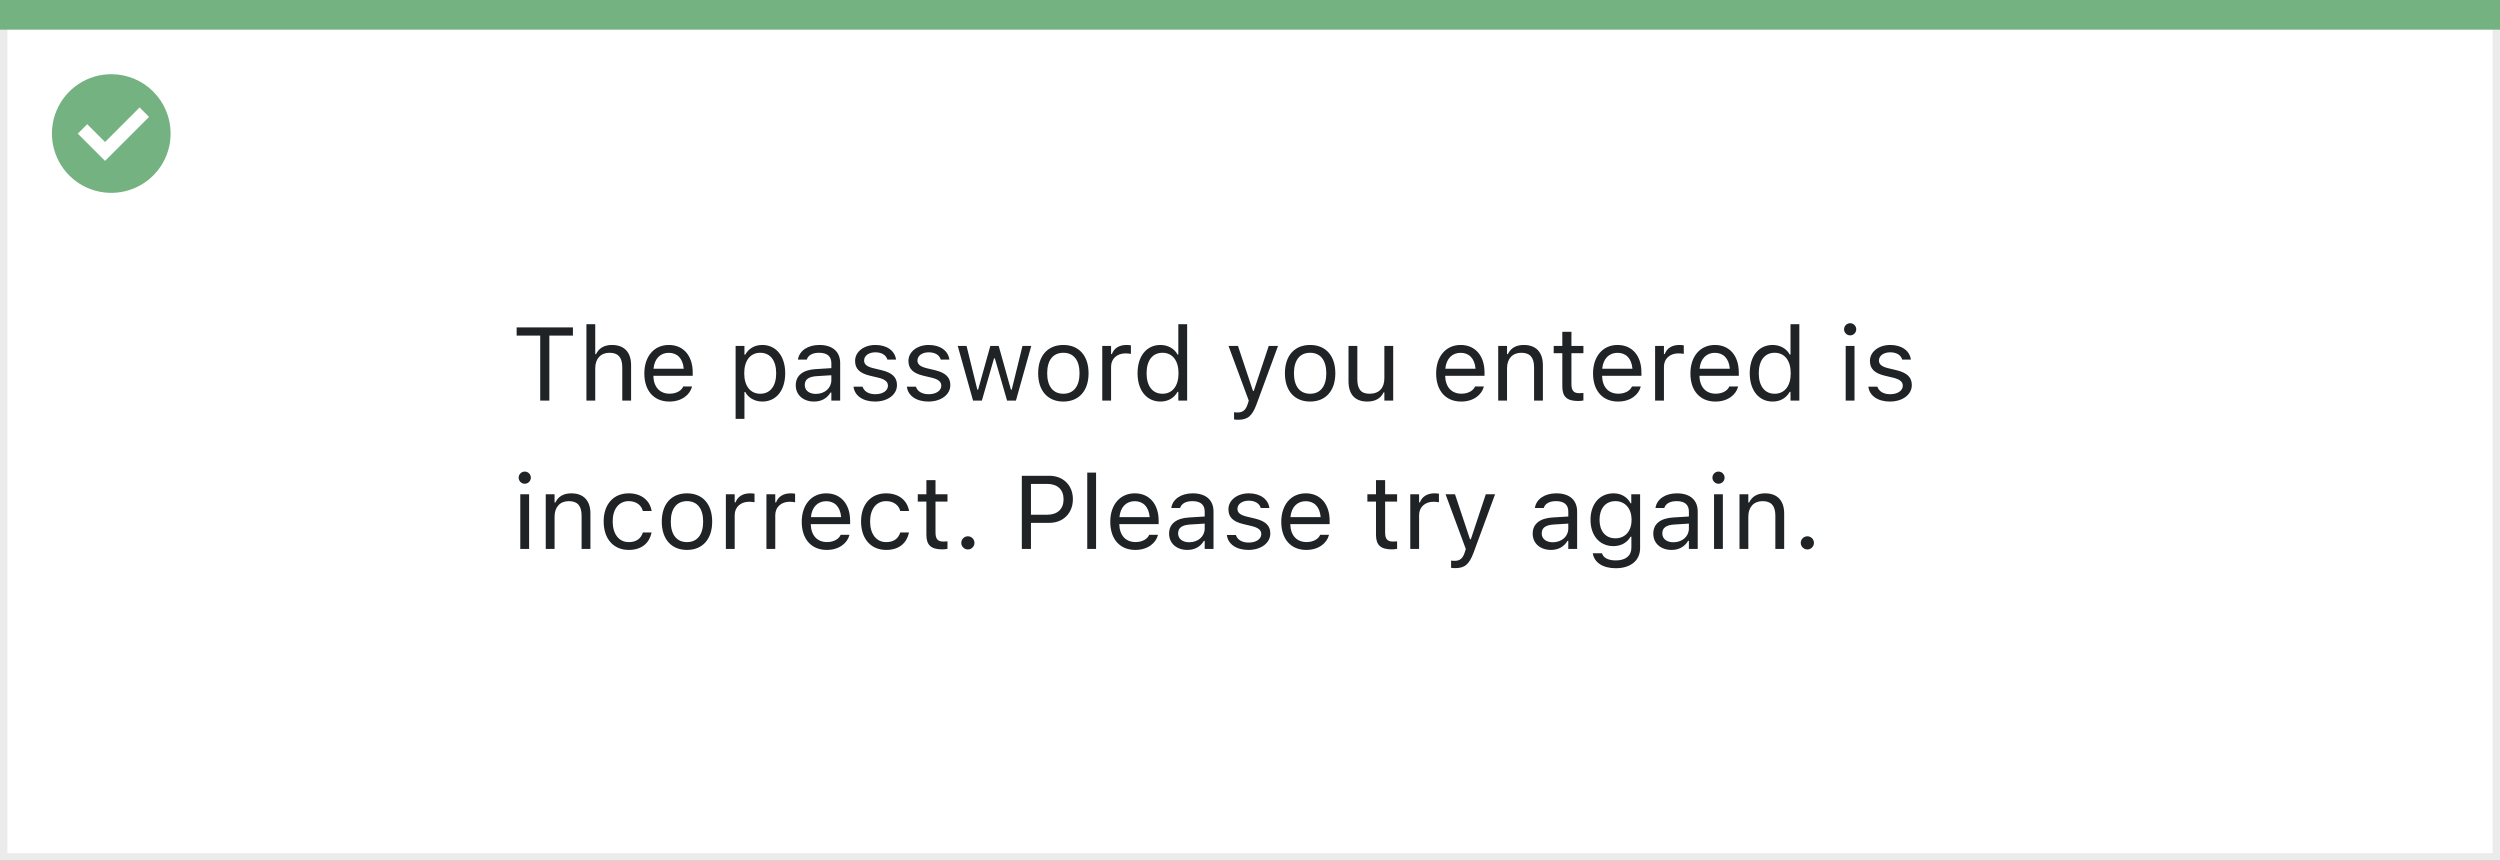 <svg width="337" height="116" viewBox="0 0 337 116" fill="none" xmlns="http://www.w3.org/2000/svg">
<rect x="0" y="0" width="337" height="116" fill="#808080" stroke="none"/>
<rect x="0.5" y="0.5" width="336" height="115" fill="white" stroke="#EBEBEB"/>
<path d="M0 0H337V4H0V0Z" fill="#74B281"/>
<path d="M15.003 10C11.767 9.999 8.849 11.947 7.61 14.936C6.371 17.926 7.055 21.367 9.342 23.656C11.63 25.944 15.071 26.629 18.061 25.391C21.051 24.153 23 21.236 23 18C23 15.879 22.158 13.844 20.658 12.344C19.159 10.844 17.125 10 15.003 10ZM14.161 21.689L10.486 18.015L11.758 16.741L14.161 19.144L18.819 14.485L20.091 15.759L14.161 21.689Z" fill="#74B281"/>
<path d="M72.821 54H74.052V45.243H77.231V44.136H69.643V45.243H72.821V54ZM79.049 54H80.238V49.639C80.238 48.347 80.983 47.554 82.159 47.554C83.335 47.554 83.882 48.19 83.882 49.516V54H85.071V49.228C85.071 47.478 84.148 46.501 82.494 46.501C81.407 46.501 80.717 46.959 80.348 47.738H80.238V43.705H79.049V54ZM90.232 54.13C91.969 54.13 93.022 53.145 93.274 52.148L93.288 52.093H92.099L92.071 52.154C91.873 52.599 91.258 53.07 90.26 53.07C88.947 53.07 88.106 52.182 88.072 50.657H93.377V50.192C93.377 47.991 92.16 46.501 90.157 46.501C88.154 46.501 86.856 48.06 86.856 50.336V50.343C86.856 52.653 88.127 54.13 90.232 54.13ZM90.15 47.56C91.237 47.56 92.044 48.251 92.167 49.707H88.093C88.223 48.306 89.057 47.56 90.15 47.56ZM99.16 56.461H100.35V52.838H100.459C100.862 53.624 101.744 54.13 102.756 54.13C104.629 54.13 105.846 52.633 105.846 50.322V50.309C105.846 48.012 104.622 46.501 102.756 46.501C101.73 46.501 100.91 46.986 100.459 47.807H100.35V46.631H99.16V56.461ZM102.482 53.077C101.143 53.077 100.322 52.024 100.322 50.322V50.309C100.322 48.606 101.143 47.554 102.482 47.554C103.829 47.554 104.629 48.593 104.629 50.309V50.322C104.629 52.038 103.829 53.077 102.482 53.077ZM109.729 54.13C110.72 54.13 111.492 53.699 111.957 52.913H112.066V54H113.256V48.955C113.256 47.424 112.251 46.501 110.453 46.501C108.881 46.501 107.76 47.28 107.568 48.435L107.562 48.477H108.751L108.758 48.456C108.949 47.882 109.53 47.554 110.412 47.554C111.513 47.554 112.066 48.046 112.066 48.955V49.625L109.954 49.755C108.238 49.857 107.268 50.616 107.268 51.929V51.942C107.268 53.282 108.327 54.13 109.729 54.13ZM108.484 51.915V51.901C108.484 51.17 108.977 50.773 110.098 50.705L112.066 50.582V51.252C112.066 52.305 111.185 53.098 109.975 53.098C109.12 53.098 108.484 52.66 108.484 51.915ZM117.959 54.13C119.634 54.13 120.912 53.221 120.912 51.908V51.895C120.912 50.842 120.242 50.24 118.854 49.905L117.72 49.632C116.852 49.42 116.482 49.105 116.482 48.606V48.593C116.482 47.943 117.125 47.492 118 47.492C118.889 47.492 119.463 47.895 119.62 48.477H120.789C120.625 47.273 119.552 46.501 118.007 46.501C116.441 46.501 115.266 47.424 115.266 48.648V48.654C115.266 49.714 115.888 50.315 117.269 50.644L118.41 50.917C119.319 51.136 119.695 51.484 119.695 51.983V51.997C119.695 52.667 118.991 53.139 118 53.139C117.057 53.139 116.469 52.735 116.271 52.12H115.054C115.19 53.337 116.318 54.13 117.959 54.13ZM125.15 54.13C126.825 54.13 128.104 53.221 128.104 51.908V51.895C128.104 50.842 127.434 50.24 126.046 49.905L124.911 49.632C124.043 49.42 123.674 49.105 123.674 48.606V48.593C123.674 47.943 124.316 47.492 125.191 47.492C126.08 47.492 126.654 47.895 126.812 48.477H127.98C127.816 47.273 126.743 46.501 125.198 46.501C123.633 46.501 122.457 47.424 122.457 48.648V48.654C122.457 49.714 123.079 50.315 124.46 50.644L125.602 50.917C126.511 51.136 126.887 51.484 126.887 51.983V51.997C126.887 52.667 126.183 53.139 125.191 53.139C124.248 53.139 123.66 52.735 123.462 52.12H122.245C122.382 53.337 123.51 54.13 125.15 54.13ZM131.166 54H132.355L133.996 48.299H134.105L135.753 54H136.949L139.014 46.631H137.831L136.382 52.523H136.272L134.625 46.631H133.497L131.85 52.523H131.74L130.291 46.631H129.102L131.166 54ZM143.341 54.13C145.439 54.13 146.738 52.681 146.738 50.322V50.309C146.738 47.943 145.439 46.501 143.341 46.501C141.242 46.501 139.943 47.943 139.943 50.309V50.322C139.943 52.681 141.242 54.13 143.341 54.13ZM143.341 53.077C141.946 53.077 141.16 52.059 141.16 50.322V50.309C141.16 48.565 141.946 47.554 143.341 47.554C144.735 47.554 145.521 48.565 145.521 50.309V50.322C145.521 52.059 144.735 53.077 143.341 53.077ZM148.584 54H149.773V49.434C149.773 48.353 150.58 47.636 151.715 47.636C151.975 47.636 152.2 47.663 152.446 47.704V46.549C152.33 46.528 152.077 46.501 151.852 46.501C150.854 46.501 150.163 46.952 149.883 47.725H149.773V46.631H148.584V54ZM156.432 54.13C157.457 54.13 158.277 53.645 158.729 52.824H158.838V54H160.027V43.705H158.838V47.793H158.729C158.325 47.007 157.443 46.501 156.432 46.501C154.559 46.501 153.342 47.998 153.342 50.309V50.322C153.342 52.619 154.565 54.13 156.432 54.13ZM156.705 53.077C155.358 53.077 154.559 52.038 154.559 50.322V50.309C154.559 48.593 155.358 47.554 156.705 47.554C158.045 47.554 158.865 48.606 158.865 50.309V50.322C158.865 52.024 158.045 53.077 156.705 53.077ZM166.877 56.584C168.183 56.584 168.791 56.105 169.399 54.451L172.277 46.631H171.026L169.01 52.694H168.9L166.877 46.631H165.605L168.333 54.007L168.196 54.444C167.93 55.292 167.52 55.6 166.843 55.6C166.679 55.6 166.494 55.593 166.351 55.565V56.543C166.515 56.57 166.72 56.584 166.877 56.584ZM176.604 54.13C178.703 54.13 180.002 52.681 180.002 50.322V50.309C180.002 47.943 178.703 46.501 176.604 46.501C174.506 46.501 173.207 47.943 173.207 50.309V50.322C173.207 52.681 174.506 54.13 176.604 54.13ZM176.604 53.077C175.21 53.077 174.424 52.059 174.424 50.322V50.309C174.424 48.565 175.21 47.554 176.604 47.554C177.999 47.554 178.785 48.565 178.785 50.309V50.322C178.785 52.059 177.999 53.077 176.604 53.077ZM184.315 54.13C185.396 54.13 186.141 53.685 186.503 52.899H186.612V54H187.802V46.631H186.612V50.992C186.612 52.284 185.922 53.077 184.623 53.077C183.447 53.077 182.969 52.441 182.969 51.115V46.631H181.779V51.402C181.779 53.145 182.641 54.13 184.315 54.13ZM196.969 54.13C198.705 54.13 199.758 53.145 200.011 52.148L200.024 52.093H198.835L198.808 52.154C198.609 52.599 197.994 53.07 196.996 53.07C195.684 53.07 194.843 52.182 194.809 50.657H200.113V50.192C200.113 47.991 198.896 46.501 196.894 46.501C194.891 46.501 193.592 48.06 193.592 50.336V50.343C193.592 52.653 194.863 54.13 196.969 54.13ZM196.887 47.56C197.974 47.56 198.78 48.251 198.903 49.707H194.829C194.959 48.306 195.793 47.56 196.887 47.56ZM201.959 54H203.148V49.639C203.148 48.347 203.894 47.554 205.069 47.554C206.245 47.554 206.792 48.19 206.792 49.516V54H207.981V49.228C207.981 47.478 207.059 46.501 205.404 46.501C204.317 46.501 203.627 46.959 203.258 47.738H203.148V46.631H201.959V54ZM212.753 54.055C212.985 54.055 213.211 54.027 213.443 53.986V52.975C213.225 52.995 213.108 53.002 212.896 53.002C212.131 53.002 211.83 52.653 211.83 51.785V47.615H213.443V46.631H211.83V44.724H210.6V46.631H209.438V47.615H210.6V52.086C210.6 53.494 211.235 54.055 212.753 54.055ZM218.119 54.13C219.855 54.13 220.908 53.145 221.161 52.148L221.175 52.093H219.985L219.958 52.154C219.76 52.599 219.145 53.07 218.146 53.07C216.834 53.07 215.993 52.182 215.959 50.657H221.264V50.192C221.264 47.991 220.047 46.501 218.044 46.501C216.041 46.501 214.742 48.06 214.742 50.336V50.343C214.742 52.653 216.014 54.13 218.119 54.13ZM218.037 47.56C219.124 47.56 219.931 48.251 220.054 49.707H215.979C216.109 48.306 216.943 47.56 218.037 47.56ZM223.109 54H224.299V49.434C224.299 48.353 225.105 47.636 226.24 47.636C226.5 47.636 226.726 47.663 226.972 47.704V46.549C226.855 46.528 226.603 46.501 226.377 46.501C225.379 46.501 224.688 46.952 224.408 47.725H224.299V46.631H223.109V54ZM231.244 54.13C232.98 54.13 234.033 53.145 234.286 52.148L234.3 52.093H233.11L233.083 52.154C232.885 52.599 232.27 53.07 231.271 53.07C229.959 53.07 229.118 52.182 229.084 50.657H234.389V50.192C234.389 47.991 233.172 46.501 231.169 46.501C229.166 46.501 227.867 48.06 227.867 50.336V50.343C227.867 52.653 229.139 54.13 231.244 54.13ZM231.162 47.56C232.249 47.56 233.056 48.251 233.179 49.707H229.104C229.234 48.306 230.068 47.56 231.162 47.56ZM238.955 54.13C239.98 54.13 240.801 53.645 241.252 52.824H241.361V54H242.551V43.705H241.361V47.793H241.252C240.849 47.007 239.967 46.501 238.955 46.501C237.082 46.501 235.865 47.998 235.865 50.309V50.322C235.865 52.619 237.089 54.13 238.955 54.13ZM239.229 53.077C237.882 53.077 237.082 52.038 237.082 50.322V50.309C237.082 48.593 237.882 47.554 239.229 47.554C240.568 47.554 241.389 48.606 241.389 50.309V50.322C241.389 52.024 240.568 53.077 239.229 53.077ZM249.4 45.209C249.852 45.209 250.221 44.84 250.221 44.389C250.221 43.938 249.852 43.568 249.4 43.568C248.949 43.568 248.58 43.938 248.58 44.389C248.58 44.84 248.949 45.209 249.4 45.209ZM248.799 54H249.988V46.631H248.799V54ZM254.76 54.13C256.435 54.13 257.713 53.221 257.713 51.908V51.895C257.713 50.842 257.043 50.24 255.655 49.905L254.521 49.632C253.652 49.42 253.283 49.105 253.283 48.606V48.593C253.283 47.943 253.926 47.492 254.801 47.492C255.689 47.492 256.264 47.895 256.421 48.477H257.59C257.426 47.273 256.353 46.501 254.808 46.501C253.242 46.501 252.066 47.424 252.066 48.648V48.654C252.066 49.714 252.688 50.315 254.069 50.644L255.211 50.917C256.12 51.136 256.496 51.484 256.496 51.983V51.997C256.496 52.667 255.792 53.139 254.801 53.139C253.857 53.139 253.27 52.735 253.071 52.12H251.854C251.991 53.337 253.119 54.13 254.76 54.13ZM70.736 65.209C71.188 65.209 71.557 64.84 71.557 64.389C71.557 63.938 71.188 63.568 70.736 63.568C70.285 63.568 69.916 63.938 69.916 64.389C69.916 64.84 70.285 65.209 70.736 65.209ZM70.135 74H71.324V66.631H70.135V74ZM73.566 74H74.756V69.639C74.756 68.347 75.501 67.554 76.677 67.554C77.853 67.554 78.399 68.189 78.399 69.516V74H79.589V69.228C79.589 67.478 78.666 66.501 77.012 66.501C75.925 66.501 75.234 66.959 74.865 67.738H74.756V66.631H73.566V74ZM84.757 74.13C86.527 74.13 87.519 73.18 87.819 71.847L87.833 71.772L86.657 71.778L86.644 71.819C86.37 72.64 85.741 73.077 84.75 73.077C83.438 73.077 82.59 71.99 82.59 70.295V70.281C82.59 68.62 83.424 67.554 84.75 67.554C85.81 67.554 86.466 68.142 86.65 68.866L86.657 68.887H87.84L87.833 68.846C87.614 67.533 86.541 66.501 84.75 66.501C82.686 66.501 81.373 67.991 81.373 70.281V70.295C81.373 72.633 82.692 74.13 84.757 74.13ZM92.605 74.13C94.703 74.13 96.002 72.681 96.002 70.322V70.309C96.002 67.943 94.703 66.501 92.605 66.501C90.506 66.501 89.207 67.943 89.207 70.309V70.322C89.207 72.681 90.506 74.13 92.605 74.13ZM92.605 73.077C91.21 73.077 90.424 72.059 90.424 70.322V70.309C90.424 68.565 91.21 67.554 92.605 67.554C93.999 67.554 94.785 68.565 94.785 70.309V70.322C94.785 72.059 93.999 73.077 92.605 73.077ZM97.848 74H99.037V69.434C99.037 68.353 99.844 67.636 100.979 67.636C101.238 67.636 101.464 67.663 101.71 67.704V66.549C101.594 66.528 101.341 66.501 101.115 66.501C100.117 66.501 99.427 66.952 99.147 67.725H99.037V66.631H97.848V74ZM103.316 74H104.506V69.434C104.506 68.353 105.312 67.636 106.447 67.636C106.707 67.636 106.933 67.663 107.179 67.704V66.549C107.062 66.528 106.81 66.501 106.584 66.501C105.586 66.501 104.896 66.952 104.615 67.725H104.506V66.631H103.316V74ZM111.451 74.13C113.188 74.13 114.24 73.145 114.493 72.147L114.507 72.093H113.317L113.29 72.154C113.092 72.599 112.477 73.07 111.479 73.07C110.166 73.07 109.325 72.182 109.291 70.657H114.596V70.192C114.596 67.991 113.379 66.501 111.376 66.501C109.373 66.501 108.074 68.06 108.074 70.336V70.343C108.074 72.653 109.346 74.13 111.451 74.13ZM111.369 67.561C112.456 67.561 113.263 68.251 113.386 69.707H109.312C109.441 68.306 110.275 67.561 111.369 67.561ZM119.456 74.13C121.227 74.13 122.218 73.18 122.519 71.847L122.532 71.772L121.356 71.778L121.343 71.819C121.069 72.64 120.44 73.077 119.449 73.077C118.137 73.077 117.289 71.99 117.289 70.295V70.281C117.289 68.62 118.123 67.554 119.449 67.554C120.509 67.554 121.165 68.142 121.35 68.866L121.356 68.887H122.539L122.532 68.846C122.313 67.533 121.24 66.501 119.449 66.501C117.385 66.501 116.072 67.991 116.072 70.281V70.295C116.072 72.633 117.392 74.13 119.456 74.13ZM127.03 74.055C127.263 74.055 127.488 74.027 127.721 73.986V72.975C127.502 72.995 127.386 73.002 127.174 73.002C126.408 73.002 126.107 72.653 126.107 71.785V67.615H127.721V66.631H126.107V64.724H124.877V66.631H123.715V67.615H124.877V72.086C124.877 73.494 125.513 74.055 127.03 74.055ZM130.469 74.068C130.961 74.068 131.357 73.665 131.357 73.18C131.357 72.688 130.961 72.291 130.469 72.291C129.983 72.291 129.58 72.688 129.58 73.18C129.58 73.665 129.983 74.068 130.469 74.068ZM137.742 74H138.973V70.48H141.461C143.313 70.48 144.626 69.174 144.626 67.301V67.287C144.626 65.414 143.313 64.136 141.461 64.136H137.742V74ZM141.146 65.23C142.555 65.23 143.368 66.002 143.368 67.301V67.314C143.368 68.613 142.555 69.386 141.146 69.386H138.973V65.23H141.146ZM146.561 74H147.75V63.705H146.561V74ZM153.041 74.13C154.777 74.13 155.83 73.145 156.083 72.147L156.097 72.093H154.907L154.88 72.154C154.682 72.599 154.066 73.07 153.068 73.07C151.756 73.07 150.915 72.182 150.881 70.657H156.186V70.192C156.186 67.991 154.969 66.501 152.966 66.501C150.963 66.501 149.664 68.06 149.664 70.336V70.343C149.664 72.653 150.936 74.13 153.041 74.13ZM152.959 67.561C154.046 67.561 154.853 68.251 154.976 69.707H150.901C151.031 68.306 151.865 67.561 152.959 67.561ZM160.055 74.13C161.046 74.13 161.818 73.699 162.283 72.913H162.393V74H163.582V68.955C163.582 67.424 162.577 66.501 160.779 66.501C159.207 66.501 158.086 67.28 157.895 68.436L157.888 68.477H159.077L159.084 68.456C159.275 67.882 159.856 67.554 160.738 67.554C161.839 67.554 162.393 68.046 162.393 68.955V69.625L160.28 69.755C158.564 69.857 157.594 70.616 157.594 71.929V71.942C157.594 73.282 158.653 74.13 160.055 74.13ZM158.811 71.915V71.901C158.811 71.17 159.303 70.773 160.424 70.705L162.393 70.582V71.252C162.393 72.305 161.511 73.098 160.301 73.098C159.446 73.098 158.811 72.66 158.811 71.915ZM168.285 74.13C169.96 74.13 171.238 73.221 171.238 71.908V71.894C171.238 70.842 170.568 70.24 169.181 69.905L168.046 69.632C167.178 69.42 166.809 69.106 166.809 68.606V68.593C166.809 67.943 167.451 67.492 168.326 67.492C169.215 67.492 169.789 67.895 169.946 68.477H171.115C170.951 67.273 169.878 66.501 168.333 66.501C166.768 66.501 165.592 67.424 165.592 68.647V68.654C165.592 69.714 166.214 70.315 167.595 70.644L168.736 70.917C169.646 71.136 170.021 71.484 170.021 71.983V71.997C170.021 72.667 169.317 73.139 168.326 73.139C167.383 73.139 166.795 72.735 166.597 72.12H165.38C165.517 73.337 166.645 74.13 168.285 74.13ZM176.092 74.13C177.828 74.13 178.881 73.145 179.134 72.147L179.147 72.093H177.958L177.931 72.154C177.732 72.599 177.117 73.07 176.119 73.07C174.807 73.07 173.966 72.182 173.932 70.657H179.236V70.192C179.236 67.991 178.02 66.501 176.017 66.501C174.014 66.501 172.715 68.06 172.715 70.336V70.343C172.715 72.653 173.986 74.13 176.092 74.13ZM176.01 67.561C177.097 67.561 177.903 68.251 178.026 69.707H173.952C174.082 68.306 174.916 67.561 176.01 67.561ZM187.638 74.055C187.87 74.055 188.096 74.027 188.328 73.986V72.975C188.109 72.995 187.993 73.002 187.781 73.002C187.016 73.002 186.715 72.653 186.715 71.785V67.615H188.328V66.631H186.715V64.724H185.484V66.631H184.322V67.615H185.484V72.086C185.484 73.494 186.12 74.055 187.638 74.055ZM190.105 74H191.295V69.434C191.295 68.353 192.102 67.636 193.236 67.636C193.496 67.636 193.722 67.663 193.968 67.704V66.549C193.852 66.528 193.599 66.501 193.373 66.501C192.375 66.501 191.685 66.952 191.404 67.725H191.295V66.631H190.105V74ZM196.135 76.584C197.44 76.584 198.049 76.106 198.657 74.451L201.535 66.631H200.284L198.268 72.694H198.158L196.135 66.631H194.863L197.591 74.007L197.454 74.444C197.188 75.292 196.777 75.6 196.101 75.6C195.937 75.6 195.752 75.593 195.608 75.565V76.543C195.772 76.57 195.978 76.584 196.135 76.584ZM209.068 74.13C210.06 74.13 210.832 73.699 211.297 72.913H211.406V74H212.596V68.955C212.596 67.424 211.591 66.501 209.793 66.501C208.221 66.501 207.1 67.28 206.908 68.436L206.901 68.477H208.091L208.098 68.456C208.289 67.882 208.87 67.554 209.752 67.554C210.853 67.554 211.406 68.046 211.406 68.955V69.625L209.294 69.755C207.578 69.857 206.607 70.616 206.607 71.929V71.942C206.607 73.282 207.667 74.13 209.068 74.13ZM207.824 71.915V71.901C207.824 71.17 208.316 70.773 209.438 70.705L211.406 70.582V71.252C211.406 72.305 210.524 73.098 209.314 73.098C208.46 73.098 207.824 72.66 207.824 71.915ZM217.805 76.598C219.814 76.598 221.086 75.545 221.086 73.897V66.631H219.896V67.848H219.814C219.363 67.014 218.557 66.501 217.518 66.501C215.59 66.501 214.4 67.998 214.4 70.062V70.076C214.4 72.141 215.583 73.617 217.49 73.617C218.502 73.617 219.336 73.159 219.801 72.346H219.91V73.836C219.91 74.923 219.124 75.545 217.805 75.545C216.745 75.545 216.089 75.148 215.959 74.588L215.952 74.581H214.722L214.708 74.588C214.893 75.798 216.027 76.598 217.805 76.598ZM217.75 72.564C216.383 72.564 215.617 71.539 215.617 70.076V70.062C215.617 68.6 216.383 67.554 217.75 67.554C219.11 67.554 219.938 68.6 219.938 70.062V70.076C219.938 71.539 219.117 72.564 217.75 72.564ZM225.324 74.13C226.315 74.13 227.088 73.699 227.553 72.913H227.662V74H228.852V68.955C228.852 67.424 227.847 66.501 226.049 66.501C224.477 66.501 223.355 67.28 223.164 68.436L223.157 68.477H224.347L224.354 68.456C224.545 67.882 225.126 67.554 226.008 67.554C227.108 67.554 227.662 68.046 227.662 68.955V69.625L225.55 69.755C223.834 69.857 222.863 70.616 222.863 71.929V71.942C222.863 73.282 223.923 74.13 225.324 74.13ZM224.08 71.915V71.901C224.08 71.17 224.572 70.773 225.693 70.705L227.662 70.582V71.252C227.662 72.305 226.78 73.098 225.57 73.098C224.716 73.098 224.08 72.66 224.08 71.915ZM231.654 65.209C232.105 65.209 232.475 64.84 232.475 64.389C232.475 63.938 232.105 63.568 231.654 63.568C231.203 63.568 230.834 63.938 230.834 64.389C230.834 64.84 231.203 65.209 231.654 65.209ZM231.053 74H232.242V66.631H231.053V74ZM234.484 74H235.674V69.639C235.674 68.347 236.419 67.554 237.595 67.554C238.771 67.554 239.317 68.189 239.317 69.516V74H240.507V69.228C240.507 67.478 239.584 66.501 237.93 66.501C236.843 66.501 236.152 66.959 235.783 67.738H235.674V66.631H234.484V74ZM243.631 74.068C244.123 74.068 244.52 73.665 244.52 73.18C244.52 72.688 244.123 72.291 243.631 72.291C243.146 72.291 242.742 72.688 242.742 73.18C242.742 73.665 243.146 74.068 243.631 74.068Z" fill="#1F2326"/>
</svg>
